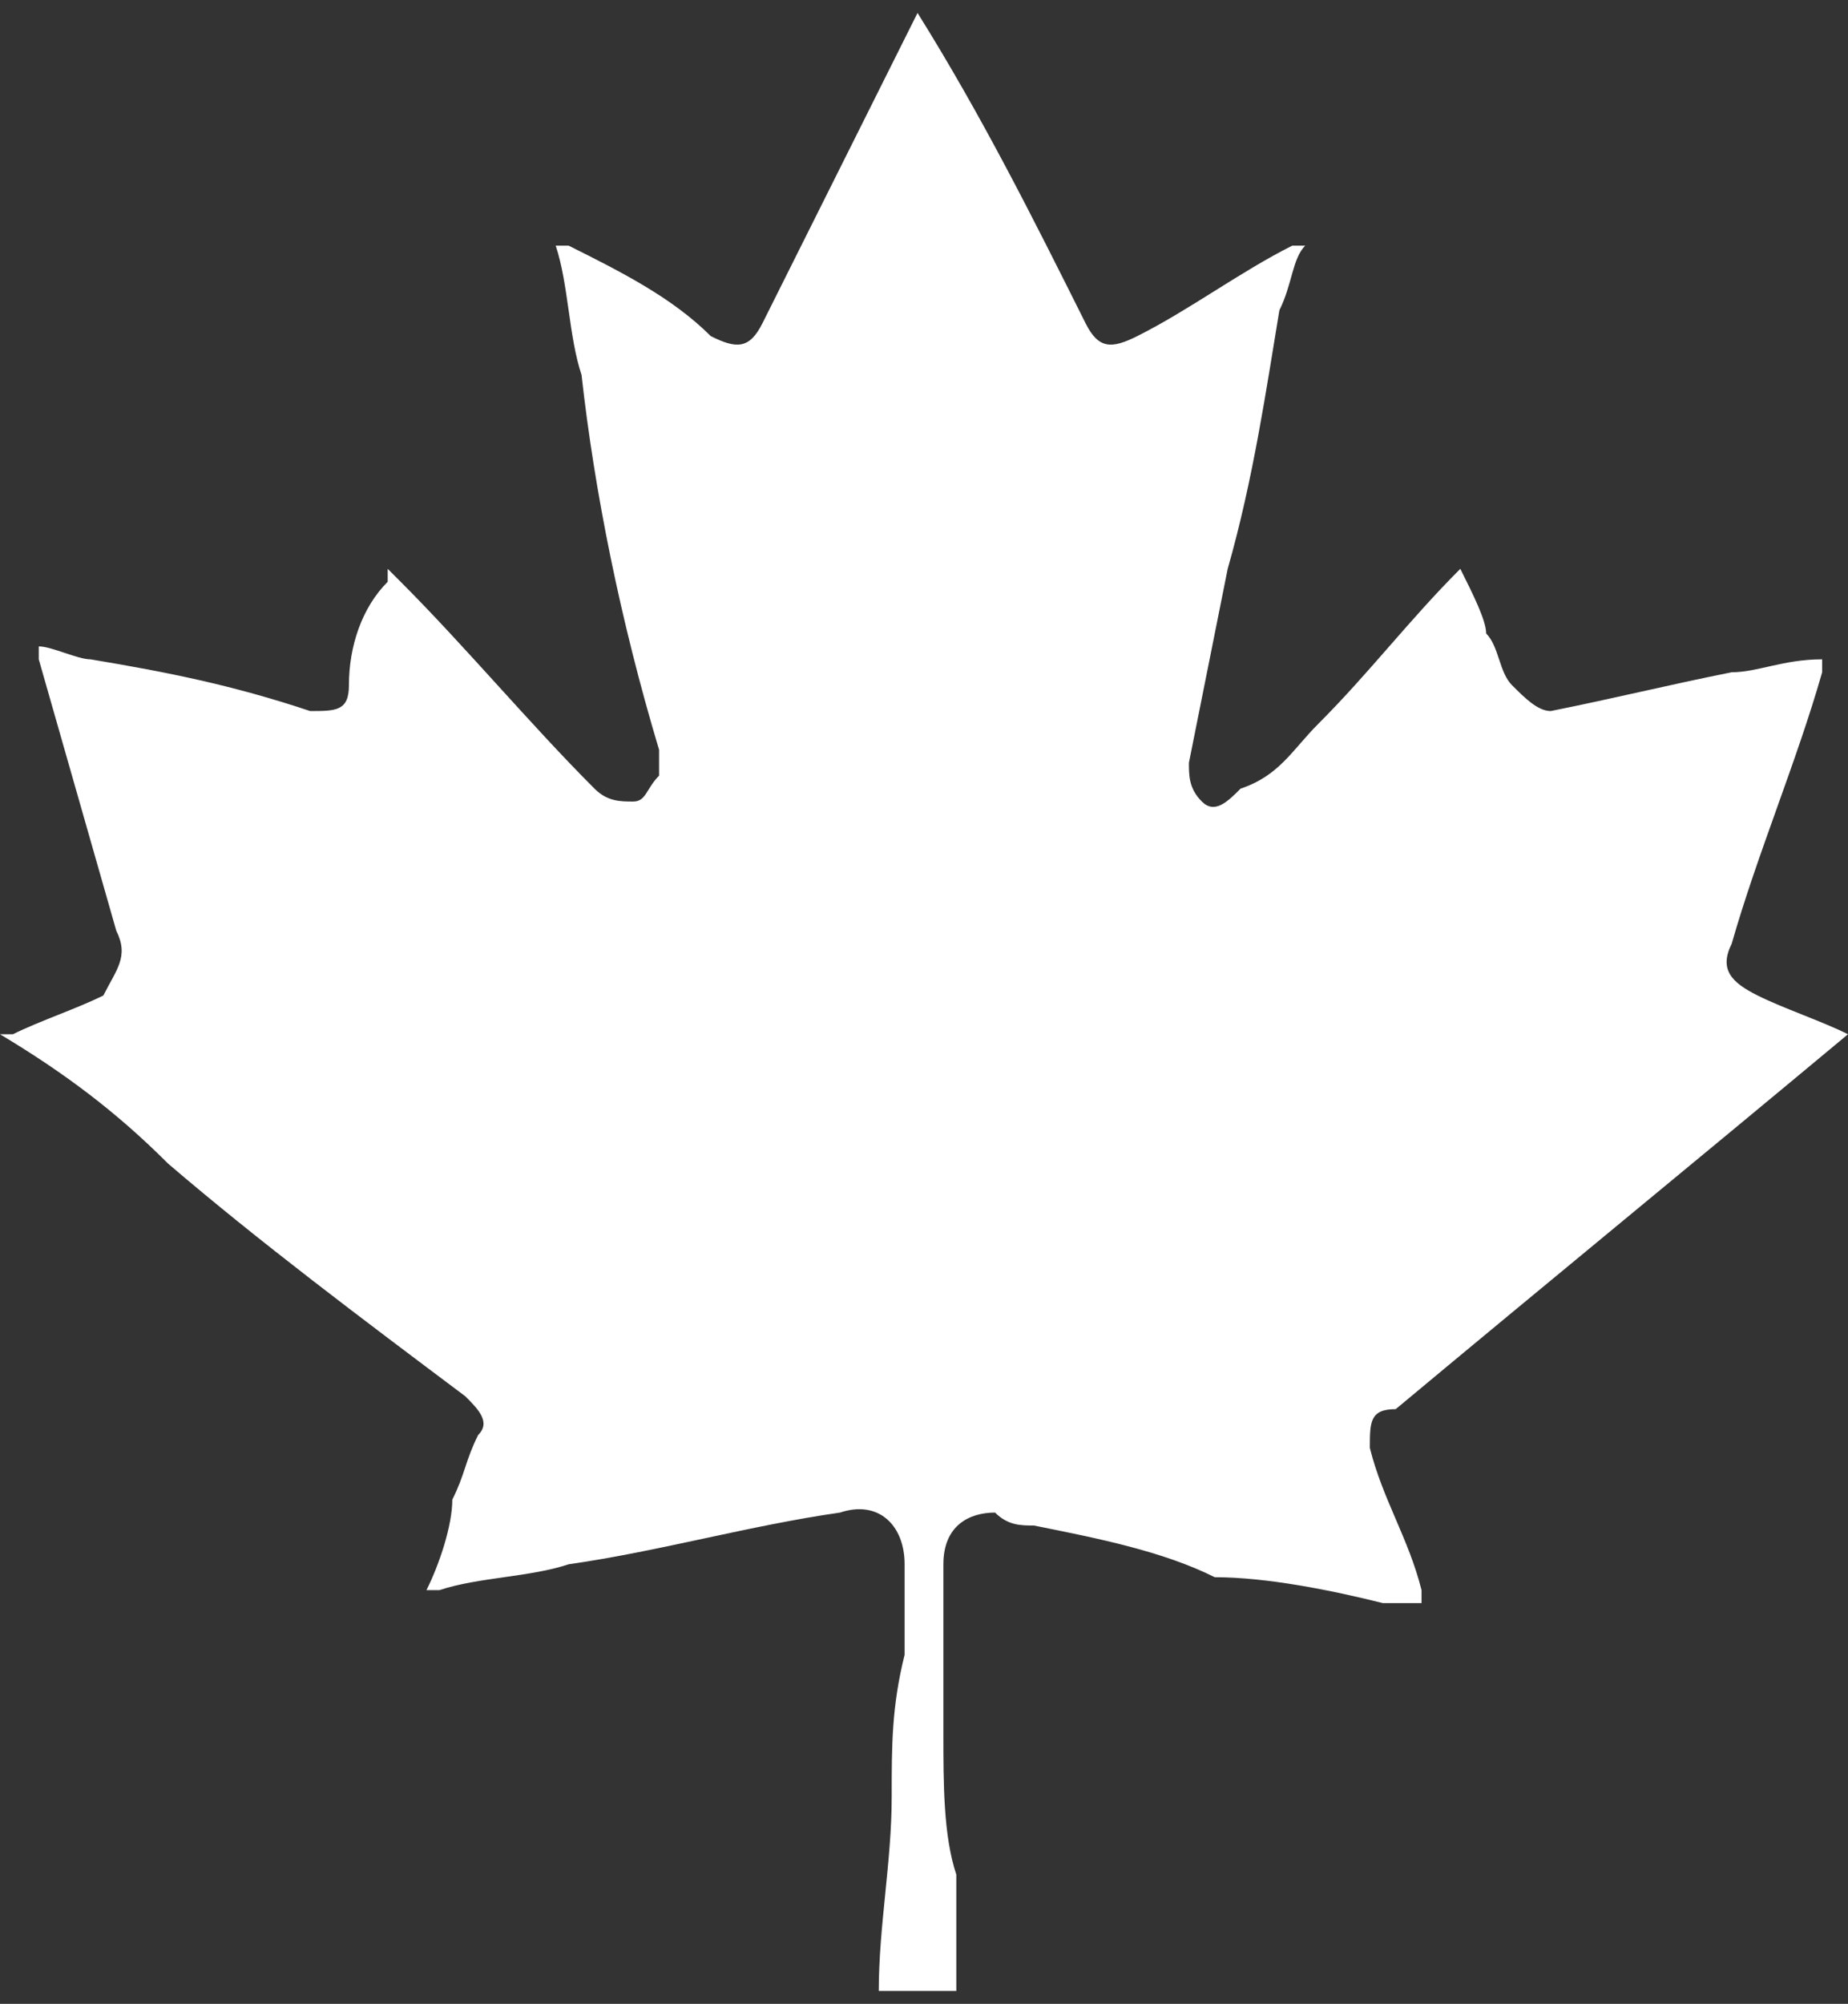 <svg version="1.1" id="Layer_1" xmlns="http://www.w3.org/2000/svg" x="0" y="0" viewBox="0 0 14.3 15.5" xml:space="preserve"><rect x="0" y="0" width="14.3" height="15.5" fill="#333333" stroke="none"/><path d="M10.6 11.2c.1.4.3.7.4 1.1v.1h-.3c-.4-.1-.9-.2-1.3-.2-.4-.2-.9-.3-1.4-.4-.1 0-.2 0-.3-.1-.2 0-.4.1-.4.4v1.3c0 .4 0 .8.1 1.1v.9h-.6c0-.5.1-1 .1-1.5 0-.4 0-.7.1-1.1v-.7c0-.3-.2-.5-.5-.4-.7.1-1.4.3-2.1.4-.3.1-.7.1-1 .2h-.1c.1-.2.2-.5.2-.7.1-.2.1-.3.2-.5.1-.1 0-.2-.1-.3C2.8 10.2 2 9.6 1.3 9 .9 8.6.5 8.3 0 8h.1c.2-.1.5-.2.7-.3.1-.2.2-.3.1-.5L.3 5.1V5c.1 0 .3.1.4.1.6.1 1.1.2 1.7.4.2 0 .3 0 .3-.2 0-.3.1-.6.3-.8v-.1l.1.1c.5.5 1 1.1 1.5 1.6.1.1.2.1.3.1.1 0 .1-.1.2-.2v-.2c-.3-1-.5-2-.6-2.9-.1-.3-.1-.7-.2-1h.1c.4.2.8.4 1.1.7.2.1.3.1.4-.1L7.1.1V0v.1c.5.8.9 1.6 1.3 2.4.1.2.2.2.4.1.4-.2.8-.5 1.2-.7h.1c-.1.1-.1.3-.2.5-.1.6-.2 1.3-.4 2l-.3 1.5c0 .1 0 .2.1.3.1.1.2 0 .3-.1.3-.1.4-.3.6-.5.4-.4.7-.8 1.1-1.2.1.2.2.4.2.5.1.1.1.3.2.4.1.1.2.2.3.2.5-.1.9-.2 1.4-.3.2 0 .4-.1.7-.1v.1c-.2.7-.5 1.4-.7 2.1-.1.2 0 .3.2.4.2.1.5.2.7.3-1.2 1-2.3 1.9-3.5 2.9-.2 0-.2.1-.2.3z" fill="#fff" id="LHBgVW.tif"/></svg>